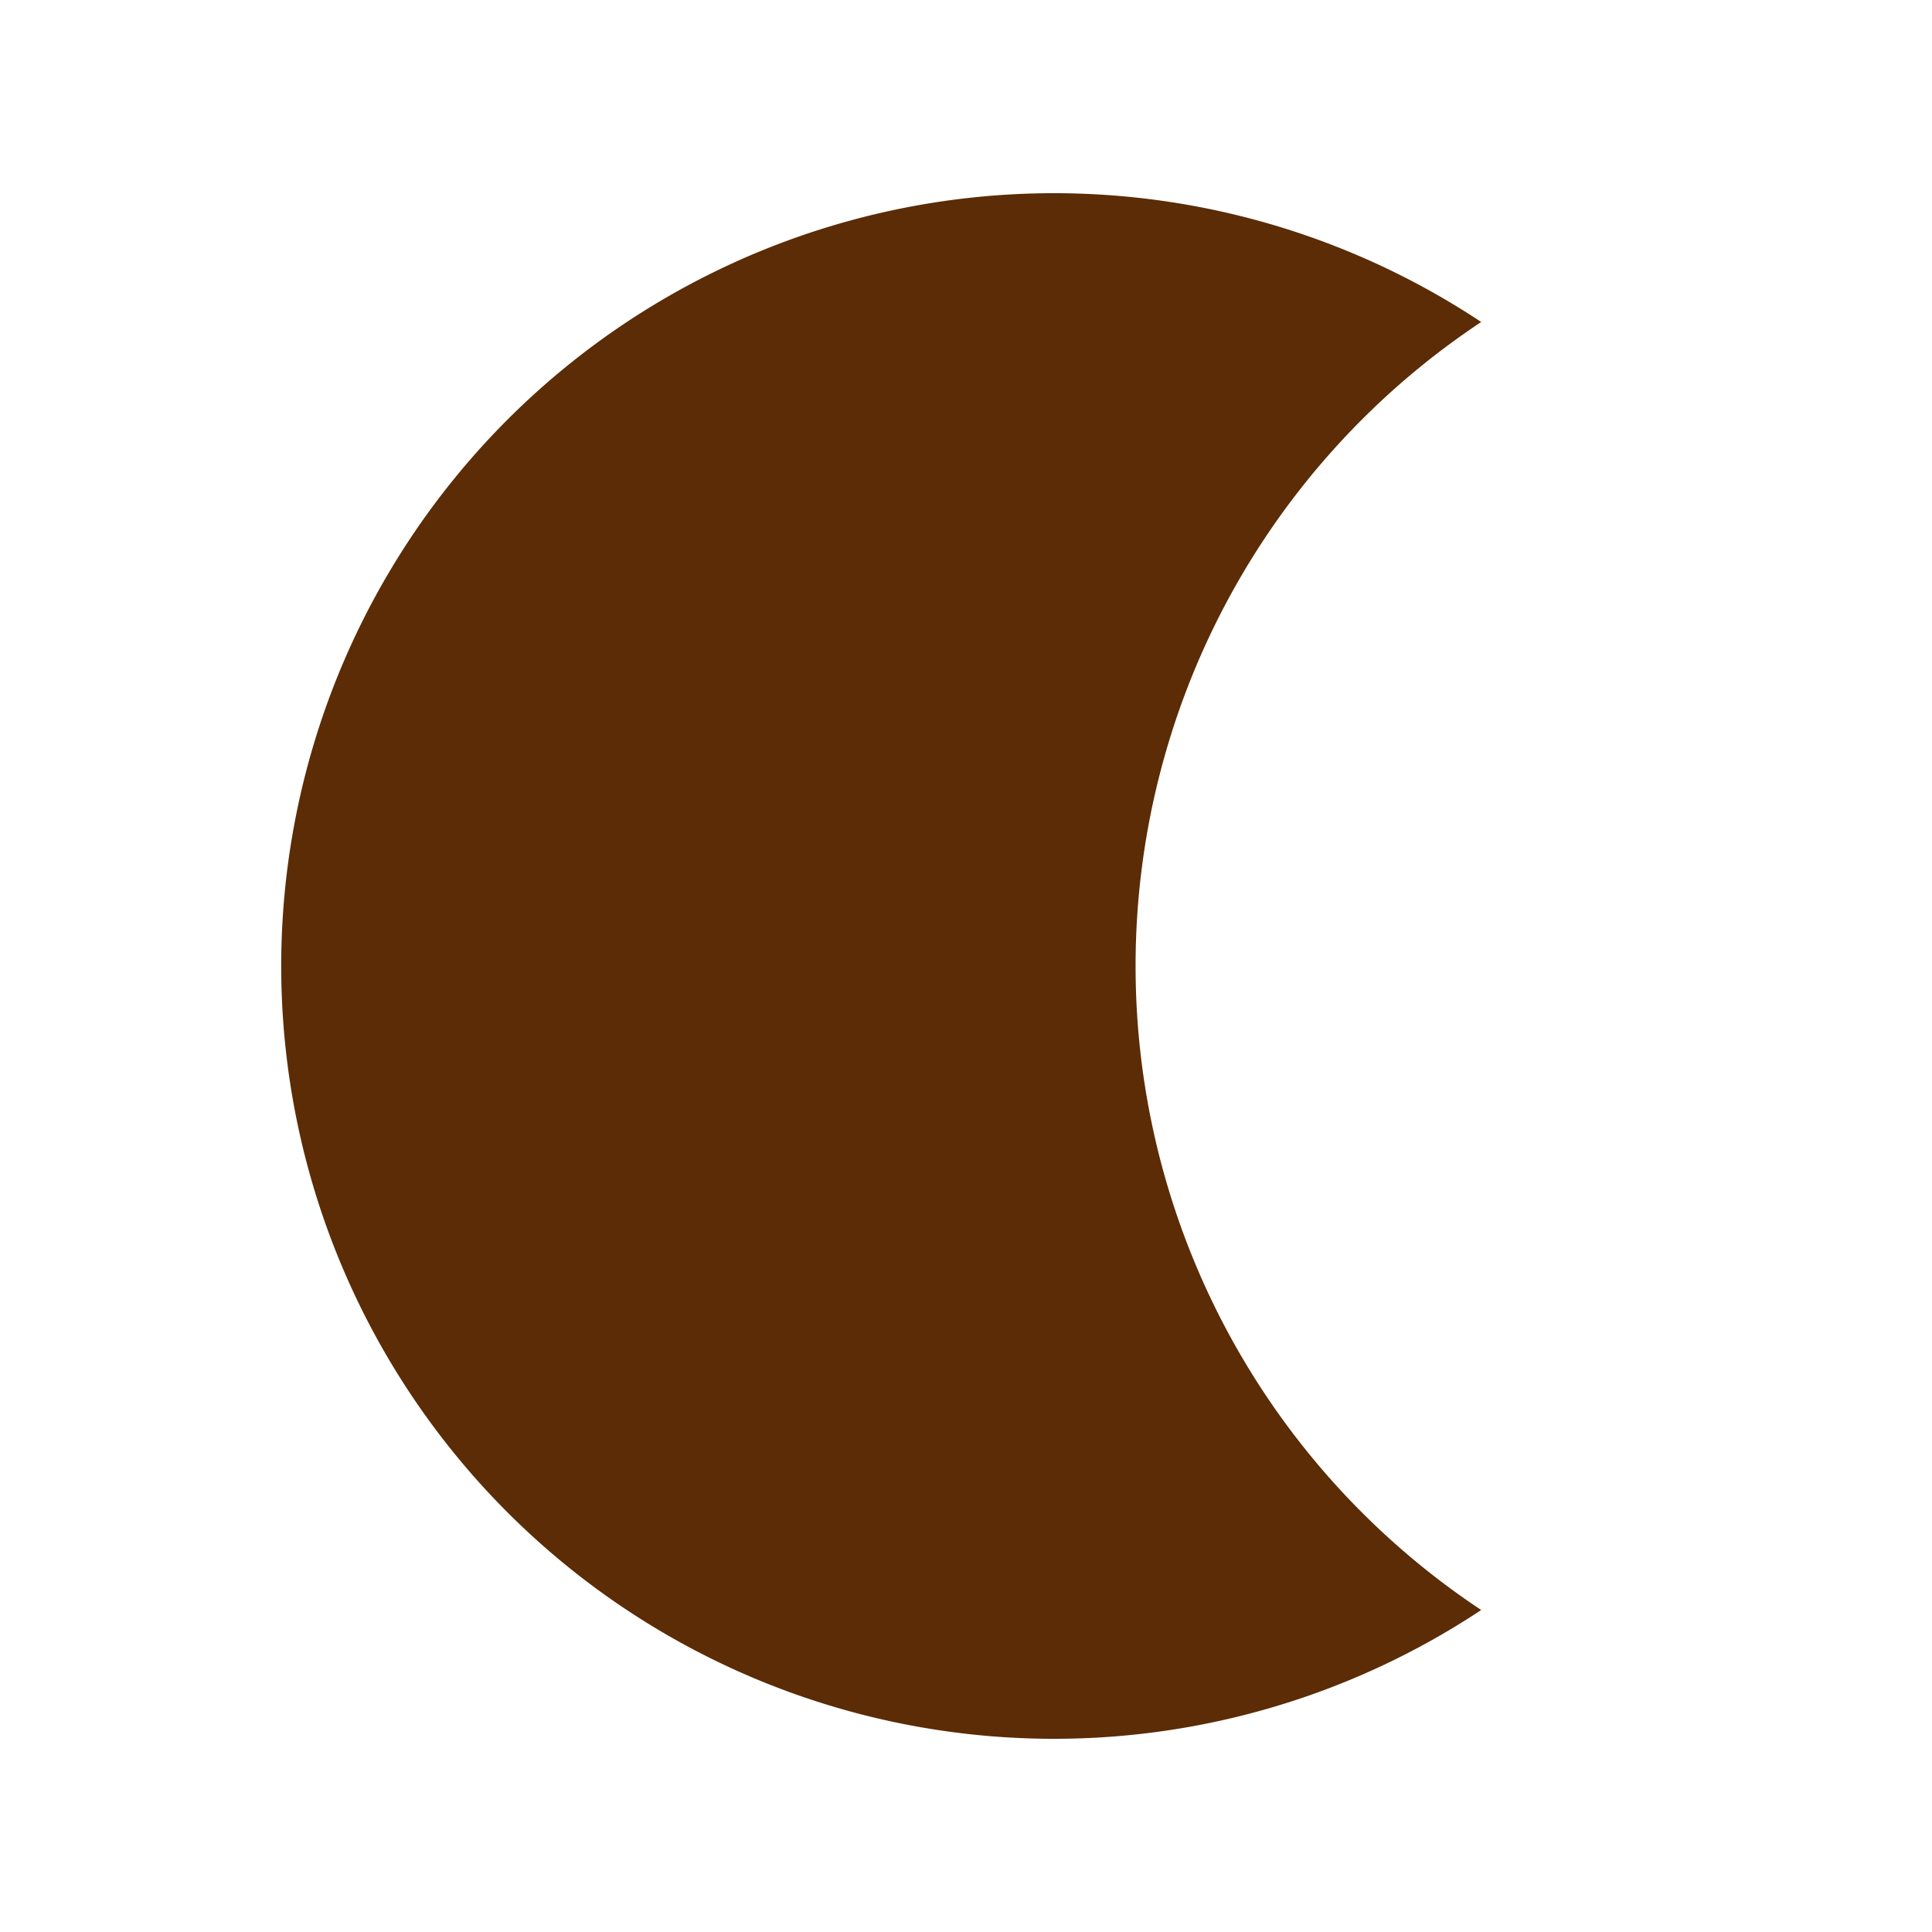 <svg width="30" height="30" id="dark-icon" xmlns="http://www.w3.org/2000/svg">
                        <path
                            fill="#5b2c05"
                            d="M 23, 5 A 12 12 0 1 0 23, 25 A 12 12 0 0 1 23, 5"/>
                    </svg>